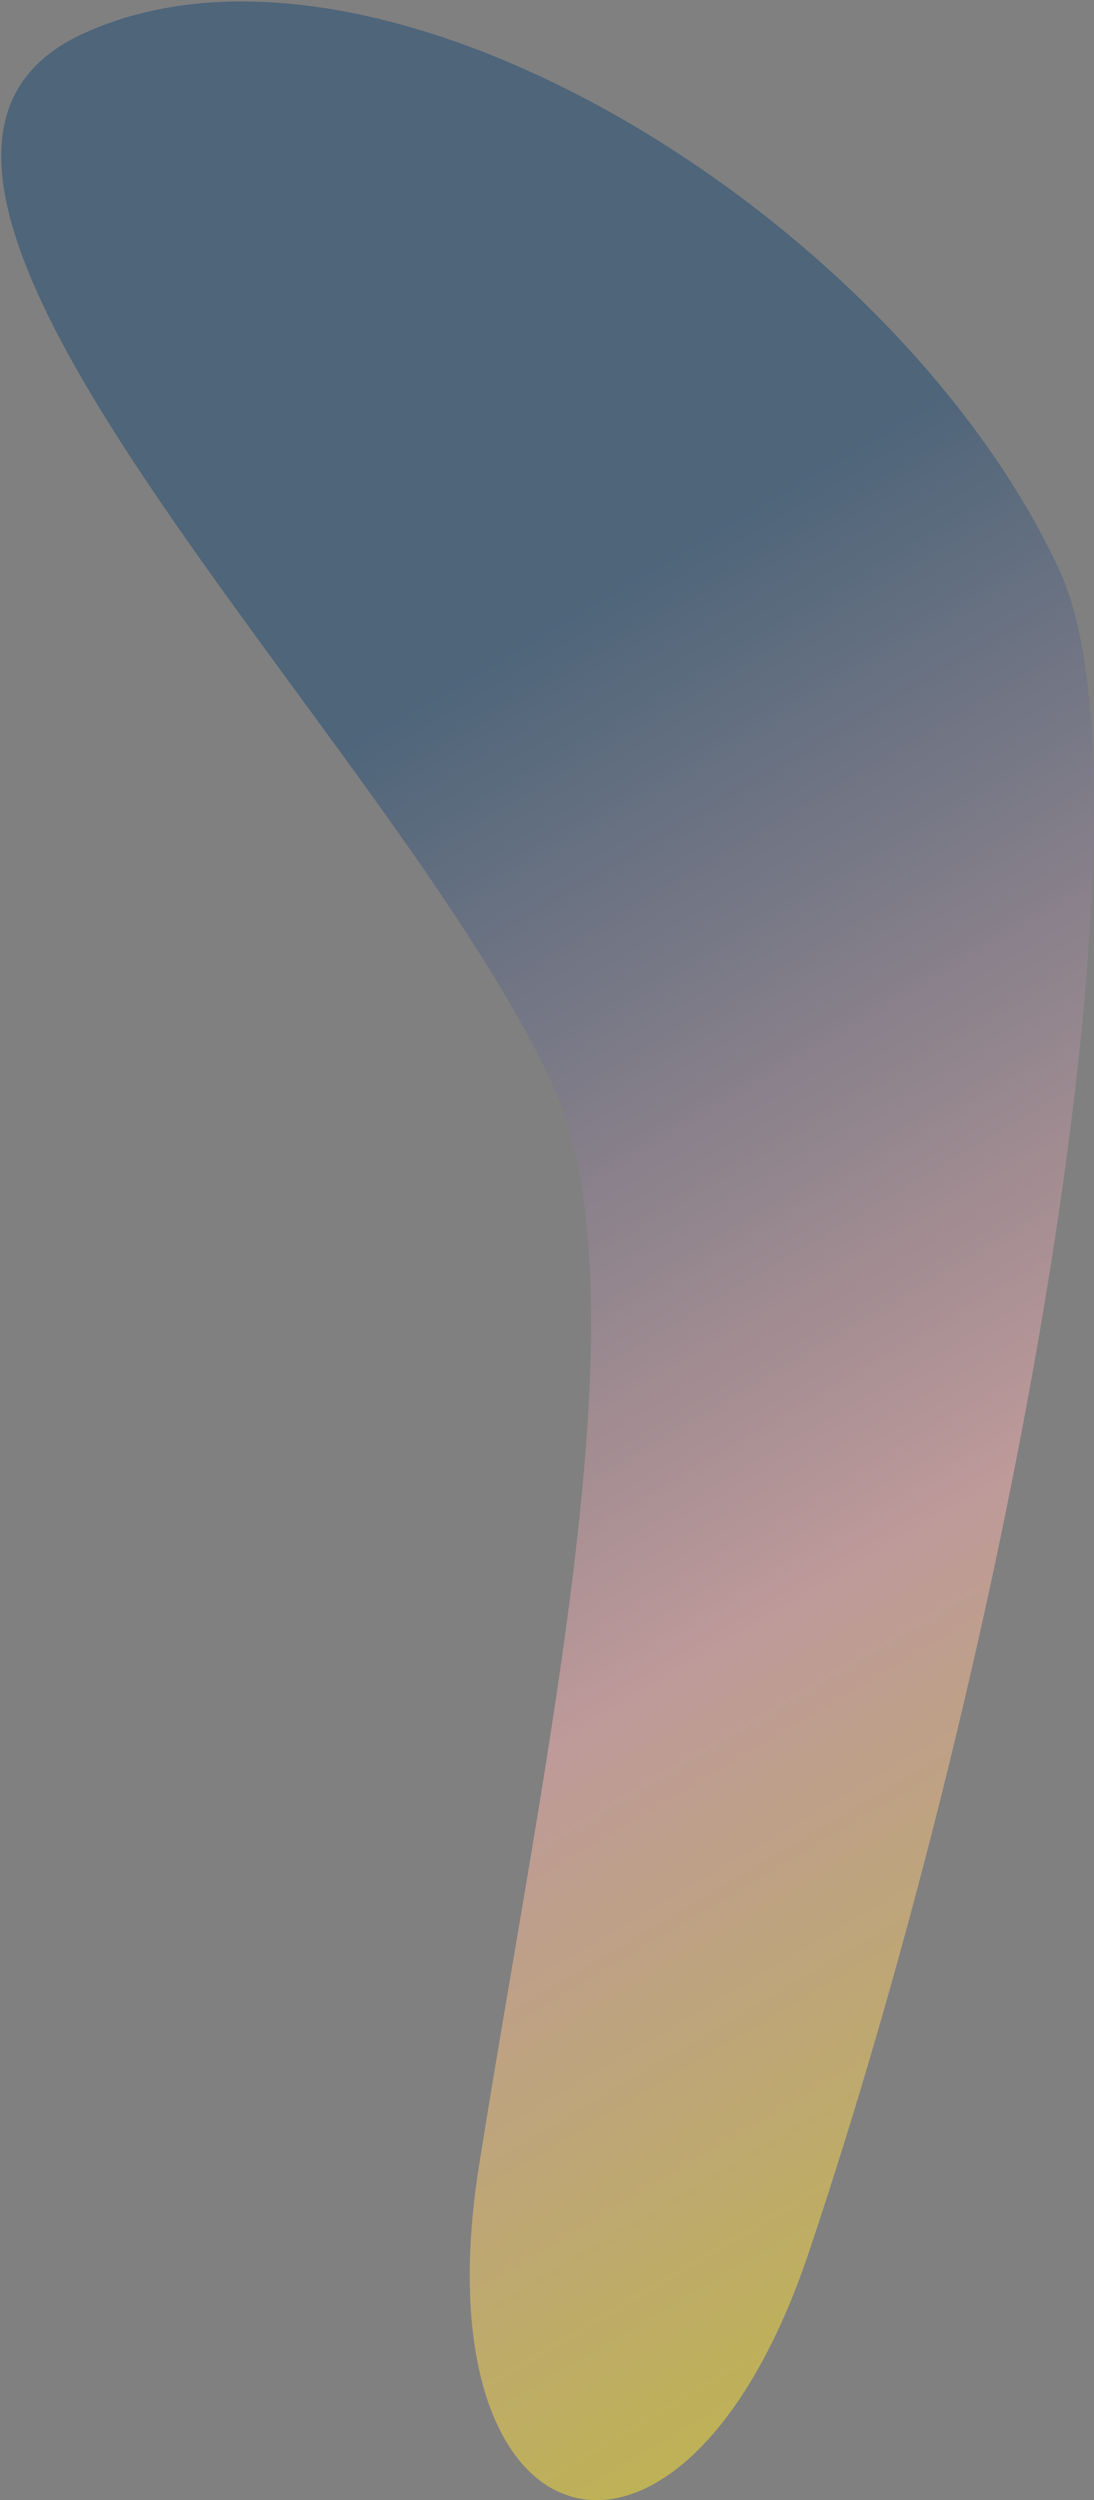 <svg xmlns="http://www.w3.org/2000/svg" width="444" height="1014" viewBox="0 0 444 1014" fill="none"><rect x="0" y="0" width="444" height="1014" fill="#808080" stroke="none"/><g style="mix-blend-mode:lighten" opacity="0.49"><path d="M33.406 13.8C154.108 -42.066 363.947 88.6 429.994 231.3C473 324.216 410.45 668.919 328.252 913.544C276.972 1066.15 169.161 1037.23 194.427 878.226C221.26 709.374 262.974 523.513 224.068 439.454C158.021 296.755 -87.296 69.666 33.406 13.8Z" fill="url(#paint0_linear_47_70)"></path></g><defs><linearGradient id="paint0_linear_47_70" x1="646.513" y1="882.631" x2="259.844" y2="228.522" gradientUnits="userSpaceOnUse"><stop stop-color="#FFF500"></stop><stop offset="0.48" stop-color="#FFB5B5"></stop><stop offset="1" stop-color="#1A4975"></stop></linearGradient></defs></svg>